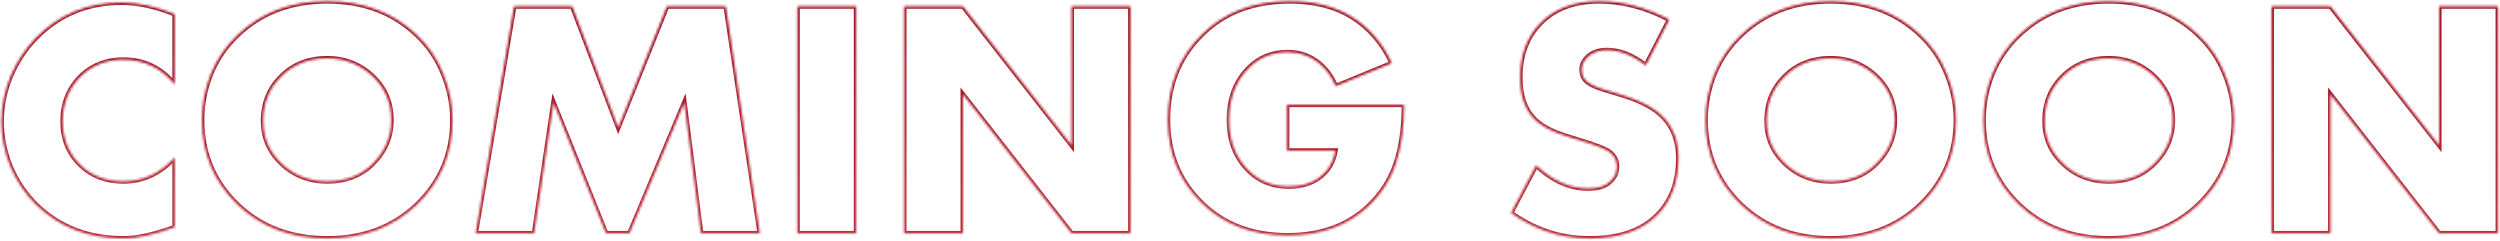 <?xml version="1.0" encoding="UTF-8"?> <svg xmlns="http://www.w3.org/2000/svg" width="1028" height="99" viewBox="0 0 1028 99" fill="none"><g clip-path="url(#clip0_116_1034)"><mask id="mask0_116_1034" style="mask-type:luminance" maskUnits="userSpaceOnUse" x="0" y="0" width="1028" height="99"><path d="M71.86 64.746V93.446C63.367 96.526 56.367 98.066 50.86 98.066C36.3 98.066 24.26 93.4 14.74 84.066C10.26 79.586 6.76 74.36 4.24 68.386C1.813 62.32 0.6 56.206 0.6 50.046C0.6 43.606 1.86 37.353 4.38 31.286C6.993 25.22 10.447 19.993 14.74 15.606C24.26 5.9 36.02 1.046 50.02 1.046C56.74 1.046 64.02 2.633 71.86 5.806V34.786C66.353 27.973 59.307 24.566 50.72 24.566C44.093 24.566 38.493 26.62 33.92 30.726C28.507 35.766 25.8 42.16 25.8 49.906C25.8 57.28 28.32 63.346 33.36 68.106C37.933 72.4 43.72 74.546 50.72 74.546C58.84 74.546 65.887 71.28 71.86 64.746ZM186.081 49.346C186.081 63.16 181.181 74.78 171.381 84.206C161.675 93.446 149.401 98.066 134.561 98.066C119.721 98.066 107.448 93.446 97.741 84.206C87.941 74.78 83.041 63.16 83.041 49.346C83.041 42.906 84.255 36.606 86.681 30.446C89.201 24.286 92.888 18.92 97.741 14.346C107.448 5.106 119.721 0.486 134.561 0.486C149.401 0.486 161.675 5.106 171.381 14.346C176.235 18.92 179.875 24.286 182.301 30.446C184.821 36.606 186.081 42.906 186.081 49.346ZM134.561 24.006C126.908 24.006 120.608 26.48 115.661 31.426C110.715 36.28 108.241 42.393 108.241 49.766C108.241 56.58 110.715 62.366 115.661 67.126C120.795 72.073 127.095 74.546 134.561 74.546C142.215 74.546 148.468 72.12 153.321 67.266C158.361 62.226 160.881 56.253 160.881 49.346C160.881 42.253 158.361 36.28 153.321 31.426C148.095 26.48 141.841 24.006 134.561 24.006ZM219.641 95.966H195.561L211.381 2.586H235.321L254.221 52.426L274.241 2.586H298.461L312.461 95.966H288.241L281.381 42.206L258.841 95.966H249.181L227.621 42.206L219.641 95.966ZM327.866 2.586H352.086V95.966H327.866V2.586ZM395.973 95.966H371.753V2.586H395.973L440.633 59.706V2.586H464.853V95.966H440.633L395.973 38.846V95.966ZM529.209 61.946V43.046H577.369C577.369 52.66 576.203 60.826 573.869 67.546C571.629 74.173 567.803 80.006 562.389 85.046C553.989 92.886 543.023 96.806 529.489 96.806C514.649 96.806 502.703 92.186 493.649 82.946C484.689 73.986 480.209 62.74 480.209 49.206C480.209 35.02 484.876 23.353 494.209 14.206C503.356 5.06 515.443 0.486 530.469 0.486C540.363 0.486 548.763 2.586 555.669 6.786C562.949 11.266 568.503 17.66 572.329 25.966L549.229 35.486C547.736 31.753 545.496 28.626 542.509 26.106C538.776 23.026 534.436 21.486 529.489 21.486C523.143 21.486 517.823 23.633 513.529 27.926C508.116 33.34 505.409 40.48 505.409 49.346C505.409 57.56 507.883 64.28 512.829 69.506C517.309 74.266 523.003 76.646 529.909 76.646C535.416 76.646 539.896 75.2 543.349 72.306C546.429 69.786 548.343 66.333 549.089 61.946H529.209ZM621.303 87.566L631.663 67.966C638.383 74.313 645.523 77.486 653.083 77.486C657.376 77.486 660.503 76.413 662.463 74.266C664.05 72.68 664.843 70.72 664.843 68.386C664.843 66.146 663.956 64.28 662.183 62.786C660.69 61.48 656.676 59.846 650.143 57.886L643.843 55.926C637.59 53.966 633.11 51.446 630.403 48.366C626.856 44.54 625.083 39.033 625.083 31.846C625.083 22.513 627.93 15 633.623 9.306C639.503 3.426 647.483 0.486 657.563 0.486C667.176 0.486 676.79 3.006 686.403 8.046L676.743 26.946C671.423 22.746 666.103 20.646 660.783 20.646C657.423 20.646 654.763 21.58 652.803 23.446C651.216 25.033 650.423 26.713 650.423 28.486C650.423 30.166 650.843 31.566 651.683 32.686C652.99 34.273 655.696 35.673 659.803 36.886L667.223 39.126C675.063 41.553 680.71 44.633 684.163 48.366C688.176 52.66 690.183 58.213 690.183 65.026C690.183 74.826 687.243 82.666 681.363 88.546C675.016 94.893 665.823 98.066 653.783 98.066C647.156 98.066 641.043 97.04 635.443 94.986C630.683 93.306 625.97 90.833 621.303 87.566ZM804.324 49.346C804.324 63.16 799.424 74.78 789.624 84.206C779.917 93.446 767.644 98.066 752.804 98.066C737.964 98.066 725.69 93.446 715.984 84.206C706.184 74.78 701.284 63.16 701.284 49.346C701.284 42.906 702.497 36.606 704.924 30.446C707.444 24.286 711.13 18.92 715.984 14.346C725.69 5.106 737.964 0.486 752.804 0.486C767.644 0.486 779.917 5.106 789.624 14.346C794.477 18.92 798.117 24.286 800.544 30.446C803.064 36.606 804.324 42.906 804.324 49.346ZM752.804 24.006C745.15 24.006 738.85 26.48 733.904 31.426C728.957 36.28 726.484 42.393 726.484 49.766C726.484 56.58 728.957 62.366 733.904 67.126C739.037 72.073 745.337 74.546 752.804 74.546C760.457 74.546 766.71 72.12 771.564 67.266C776.604 62.226 779.124 56.253 779.124 49.346C779.124 42.253 776.604 36.28 771.564 31.426C766.337 26.48 760.084 24.006 752.804 24.006ZM918.62 49.346C918.62 63.16 913.72 74.78 903.92 84.206C894.214 93.446 881.94 98.066 867.1 98.066C852.26 98.066 839.987 93.446 830.28 84.206C820.48 74.78 815.58 63.16 815.58 49.346C815.58 42.906 816.794 36.606 819.22 30.446C821.74 24.286 825.427 18.92 830.28 14.346C839.987 5.106 852.26 0.486 867.1 0.486C881.94 0.486 894.214 5.106 903.92 14.346C908.774 18.92 912.414 24.286 914.84 30.446C917.36 36.606 918.62 42.906 918.62 49.346ZM867.1 24.006C859.447 24.006 853.147 26.48 848.2 31.426C843.254 36.28 840.78 42.393 840.78 49.766C840.78 56.58 843.254 62.366 848.2 67.126C853.334 72.073 859.634 74.546 867.1 74.546C874.754 74.546 881.007 72.12 885.86 67.266C890.9 62.226 893.42 56.253 893.42 49.346C893.42 42.253 890.9 36.28 885.86 31.426C880.634 26.48 874.38 24.006 867.1 24.006ZM958.297 95.966H934.077V2.586H958.297L1002.96 59.706V2.586H1027.18V95.966H1002.96L958.297 38.846V95.966Z" fill="white"></path></mask><g mask="url(#mask0_116_1034)"><path d="M71.86 64.746H72.86V62.171L71.122 64.072L71.86 64.746ZM71.86 93.446L72.201 94.386L72.86 94.147V93.446H71.86ZM14.74 84.066L14.033 84.773L14.04 84.78L14.74 84.066ZM4.24 68.386L3.312 68.758L3.315 68.766L3.319 68.775L4.24 68.386ZM4.38 31.286L3.462 30.891L3.457 30.903L4.38 31.286ZM14.74 15.606L14.026 14.906L14.025 14.907L14.74 15.606ZM71.86 5.806H72.86V5.132L72.235 4.879L71.86 5.806ZM71.86 34.786L71.082 35.415L72.86 37.614V34.786H71.86ZM33.92 30.726L33.252 29.982L33.245 29.988L33.239 29.994L33.92 30.726ZM33.36 68.106L32.673 68.833L32.676 68.835L33.36 68.106ZM70.86 64.746V93.446H72.86V64.746H70.86ZM71.519 92.506C63.074 95.569 56.2 97.066 50.86 97.066V99.066C56.534 99.066 63.659 97.484 72.201 94.386L71.519 92.506ZM50.86 97.066C36.535 97.066 24.755 92.485 15.44 83.352L14.04 84.78C23.765 94.315 36.065 99.066 50.86 99.066V97.066ZM15.447 83.359C11.061 78.973 7.632 73.855 5.161 67.998L3.319 68.775C5.888 74.865 9.459 80.2 14.033 84.773L15.447 83.359ZM5.168 68.015C2.786 62.059 1.6 56.072 1.6 50.046H-0.4C-0.4 56.341 0.841 62.58 3.312 68.758L5.168 68.015ZM1.6 50.046C1.6 43.741 2.833 37.617 5.303 31.67L3.457 30.903C0.887 37.089 -0.4 43.472 -0.4 50.046H1.6ZM5.298 31.682C7.867 25.72 11.254 20.598 15.455 16.306L14.025 14.907C9.64 19.388 6.12 24.72 3.462 30.891L5.298 31.682ZM15.454 16.307C24.78 6.798 36.28 2.046 50.02 2.046V0.046C35.76 0.046 23.74 5.001 14.026 14.906L15.454 16.307ZM50.02 2.046C56.583 2.046 63.734 3.596 71.485 6.733L72.235 4.879C64.306 1.67 56.897 0.046 50.02 0.046V2.046ZM70.86 5.806V34.786H72.86V5.806H70.86ZM72.638 34.158C66.946 27.115 59.616 23.566 50.72 23.566V25.566C58.998 25.566 65.761 28.831 71.082 35.415L72.638 34.158ZM50.72 23.566C43.868 23.566 38.024 25.697 33.252 29.982L34.588 31.47C38.963 27.542 44.319 25.566 50.72 25.566V23.566ZM33.239 29.994C27.611 35.233 24.8 41.897 24.8 49.906H26.8C26.8 42.422 29.402 36.299 34.601 31.458L33.239 29.994ZM24.8 49.906C24.8 57.535 27.42 63.871 32.673 68.833L34.047 67.379C29.221 62.821 26.8 57.024 26.8 49.906H24.8ZM32.676 68.835C37.456 73.323 43.498 75.546 50.72 75.546V73.546C43.942 73.546 38.41 71.476 34.044 67.377L32.676 68.835ZM50.72 75.546C59.148 75.546 66.454 72.141 72.598 65.421L71.122 64.072C65.319 70.419 58.532 73.546 50.72 73.546V75.546ZM171.381 84.206L172.071 84.931L172.075 84.927L171.381 84.206ZM97.741 84.206L97.048 84.927L97.052 84.931L97.741 84.206ZM86.681 30.446L85.756 30.068L85.751 30.08L86.681 30.446ZM97.741 14.346L98.427 15.074L98.431 15.071L97.741 14.346ZM171.381 14.346L170.692 15.071L170.696 15.074L171.381 14.346ZM182.301 30.446L181.371 30.813L181.376 30.825L182.301 30.446ZM115.661 31.426L116.362 32.14L116.369 32.133L115.661 31.426ZM153.321 31.426L154.015 30.706L154.009 30.7L153.321 31.426ZM185.081 49.346C185.081 62.893 180.289 74.251 170.688 83.486L172.075 84.927C182.074 75.308 187.081 63.427 187.081 49.346H185.081ZM170.692 83.482C161.192 92.525 149.175 97.066 134.561 97.066V99.066C149.628 99.066 162.158 94.367 172.071 84.931L170.692 83.482ZM134.561 97.066C119.948 97.066 107.931 92.525 98.431 83.482L97.052 84.931C106.965 94.367 119.495 99.066 134.561 99.066V97.066ZM98.435 83.486C88.834 74.251 84.041 62.893 84.041 49.346H82.041C82.041 63.427 87.049 75.309 97.048 84.927L98.435 83.486ZM84.041 49.346C84.041 43.035 85.23 36.859 87.612 30.813L85.751 30.08C83.28 36.353 82.041 42.777 82.041 49.346H84.041ZM87.607 30.825C90.073 24.797 93.678 19.55 98.427 15.074L97.056 13.619C92.099 18.29 88.33 23.775 85.756 30.068L87.607 30.825ZM98.431 15.071C107.931 6.027 119.948 1.486 134.561 1.486V-0.514C119.495 -0.514 106.965 4.185 97.052 13.622L98.431 15.071ZM134.561 1.486C149.175 1.486 161.192 6.027 170.692 15.071L172.071 13.622C162.158 4.185 149.628 -0.514 134.561 -0.514V1.486ZM170.696 15.074C175.443 19.547 178.999 24.791 181.371 30.813L183.232 30.08C180.751 23.782 177.027 18.292 172.067 13.619L170.696 15.074ZM181.376 30.825C183.848 36.869 185.081 43.041 185.081 49.346H187.081C187.081 42.772 185.794 36.344 183.227 30.068L181.376 30.825ZM134.561 23.006C126.67 23.006 120.107 25.567 114.954 30.719L116.369 32.133C121.109 27.393 127.146 25.006 134.561 25.006V23.006ZM114.961 30.712C109.809 35.767 107.241 42.144 107.241 49.766H109.241C109.241 42.642 111.62 36.792 116.362 32.14L114.961 30.712ZM107.241 49.766C107.241 56.854 109.827 62.9 114.968 67.847L116.355 66.406C111.602 61.833 109.241 56.306 109.241 49.766H107.241ZM114.968 67.847C120.297 72.982 126.85 75.546 134.561 75.546V73.546C127.34 73.546 121.293 71.164 116.355 66.406L114.968 67.847ZM134.561 75.546C142.447 75.546 148.965 73.037 154.029 67.974L152.614 66.559C147.971 71.203 141.983 73.546 134.561 73.546V75.546ZM154.029 67.974C159.249 62.753 161.881 56.528 161.881 49.346H159.881C159.881 55.978 157.473 61.7 152.614 66.559L154.029 67.974ZM161.881 49.346C161.881 41.986 159.254 35.751 154.015 30.706L152.628 32.147C157.469 36.809 159.881 42.52 159.881 49.346H161.881ZM154.009 30.7C148.594 25.575 142.094 23.006 134.561 23.006V25.006C141.589 25.006 147.595 27.384 152.634 32.153L154.009 30.7ZM219.641 95.966V96.966H220.503L220.63 96.113L219.641 95.966ZM195.561 95.966L194.575 95.799L194.377 96.966H195.561V95.966ZM211.381 2.586V1.586H210.536L210.395 2.419L211.381 2.586ZM235.321 2.586L236.256 2.232L236.011 1.586H235.321V2.586ZM254.221 52.426L253.286 52.781L254.194 55.176L255.149 52.799L254.221 52.426ZM274.241 2.586V1.586H273.565L273.313 2.214L274.241 2.586ZM298.461 2.586L299.45 2.438L299.322 1.586H298.461V2.586ZM312.461 95.966V96.966H313.622L313.45 95.818L312.461 95.966ZM288.241 95.966L287.249 96.093L287.36 96.966H288.241V95.966ZM281.381 42.206L282.373 42.08L281.901 38.38L280.459 41.82L281.381 42.206ZM258.841 95.966V96.966H259.506L259.763 96.353L258.841 95.966ZM249.181 95.966L248.253 96.339L248.505 96.966H249.181V95.966ZM227.621 42.206L228.549 41.834L227.174 38.406L226.632 42.059L227.621 42.206ZM219.641 94.966H195.561V96.966H219.641V94.966ZM196.547 96.133L212.367 2.753L210.395 2.419L194.575 95.799L196.547 96.133ZM211.381 3.586H235.321V1.586H211.381V3.586ZM234.386 2.941L253.286 52.781L255.156 52.072L236.256 2.232L234.386 2.941ZM255.149 52.799L275.169 2.959L273.313 2.214L253.293 52.054L255.149 52.799ZM274.241 3.586H298.461V1.586H274.241V3.586ZM297.472 2.735L311.472 96.115L313.45 95.818L299.45 2.438L297.472 2.735ZM312.461 94.966H288.241V96.966H312.461V94.966ZM289.233 95.84L282.373 42.08L280.389 42.333L287.249 96.093L289.233 95.84ZM280.459 41.82L257.919 95.58L259.763 96.353L282.303 42.593L280.459 41.82ZM258.841 94.966H249.181V96.966H258.841V94.966ZM250.109 95.594L228.549 41.834L226.693 42.579L248.253 96.339L250.109 95.594ZM226.632 42.059L218.652 95.82L220.63 96.113L228.61 42.353L226.632 42.059ZM327.866 2.586V1.586H326.866V2.586H327.866ZM352.086 2.586H353.086V1.586H352.086V2.586ZM352.086 95.966V96.966H353.086V95.966H352.086ZM327.866 95.966H326.866V96.966H327.866V95.966ZM327.866 3.586H352.086V1.586H327.866V3.586ZM351.086 2.586V95.966H353.086V2.586H351.086ZM352.086 94.966H327.866V96.966H352.086V94.966ZM328.866 95.966V2.586H326.866V95.966H328.866ZM395.973 95.966V96.966H396.973V95.966H395.973ZM371.753 95.966H370.753V96.966H371.753V95.966ZM371.753 2.586V1.586H370.753V2.586H371.753ZM395.973 2.586L396.761 1.97L396.461 1.586H395.973V2.586ZM440.633 59.706L439.845 60.322L441.633 62.609V59.706H440.633ZM440.633 2.586V1.586H439.633V2.586H440.633ZM464.853 2.586H465.853V1.586H464.853V2.586ZM464.853 95.966V96.966H465.853V95.966H464.853ZM440.633 95.966L439.845 96.582L440.146 96.966H440.633V95.966ZM395.973 38.846L396.761 38.23L394.973 35.944V38.846H395.973ZM395.973 94.966H371.753V96.966H395.973V94.966ZM372.753 95.966V2.586H370.753V95.966H372.753ZM371.753 3.586H395.973V1.586H371.753V3.586ZM395.185 3.202L439.845 60.322L441.421 59.09L396.761 1.97L395.185 3.202ZM441.633 59.706V2.586H439.633V59.706H441.633ZM440.633 3.586H464.853V1.586H440.633V3.586ZM463.853 2.586V95.966H465.853V2.586H463.853ZM464.853 94.966H440.633V96.966H464.853V94.966ZM441.421 95.35L396.761 38.23L395.185 39.462L439.845 96.582L441.421 95.35ZM394.973 38.846V95.966H396.973V38.846H394.973ZM529.209 61.946H528.209V62.946H529.209V61.946ZM529.209 43.046V42.046H528.209V43.046H529.209ZM577.369 43.046H578.369V42.046H577.369V43.046ZM573.869 67.546L572.925 67.218L572.922 67.226L573.869 67.546ZM562.389 85.046L561.708 84.314L561.707 84.315L562.389 85.046ZM493.649 82.946L494.364 82.246L494.356 82.239L493.649 82.946ZM494.209 14.206L494.909 14.921L494.916 14.913L494.209 14.206ZM555.669 6.786L556.193 5.935L556.189 5.932L555.669 6.786ZM572.329 25.966L572.71 26.891L573.673 26.494L573.238 25.548L572.329 25.966ZM549.229 35.486L548.301 35.858L548.676 36.796L549.61 36.411L549.229 35.486ZM542.509 26.106L543.154 25.342L543.146 25.335L542.509 26.106ZM512.829 69.506L513.558 68.821L513.556 68.819L512.829 69.506ZM543.349 72.306L542.716 71.532L542.707 71.54L543.349 72.306ZM549.089 61.946L550.075 62.114L550.274 60.946H549.089V61.946ZM530.209 61.946V43.046H528.209V61.946H530.209ZM529.209 44.046H577.369V42.046H529.209V44.046ZM576.369 43.046C576.369 52.585 575.211 60.634 572.925 67.218L574.814 67.874C577.194 61.019 578.369 52.735 578.369 43.046H576.369ZM572.922 67.226C570.738 73.687 567.007 79.381 561.708 84.314L563.071 85.778C568.598 80.632 572.521 74.659 574.817 67.867L572.922 67.226ZM561.707 84.315C553.525 91.952 542.817 95.806 529.489 95.806V97.806C543.228 97.806 554.454 93.82 563.072 85.777L561.707 84.315ZM529.489 95.806C514.875 95.806 503.201 91.266 494.364 82.246L492.935 83.646C502.205 93.107 514.424 97.806 529.489 97.806V95.806ZM494.356 82.239C485.598 73.48 481.209 62.494 481.209 49.206H479.209C479.209 62.985 483.781 74.492 492.942 83.653L494.356 82.239ZM481.209 49.206C481.209 35.263 485.785 23.862 494.909 14.921L493.509 13.492C483.967 22.844 479.209 34.776 479.209 49.206H481.209ZM494.916 14.913C503.845 5.985 515.662 1.486 530.469 1.486V-0.514C515.224 -0.514 502.867 4.135 493.502 13.499L494.916 14.913ZM530.469 1.486C540.22 1.486 548.431 3.555 555.15 7.641L556.189 5.932C549.094 1.617 540.505 -0.514 530.469 -0.514V1.486ZM555.145 7.638C562.245 12.007 567.671 18.244 571.421 26.385L573.238 25.548C569.334 17.075 563.653 10.525 556.193 5.935L555.145 7.638ZM571.948 25.042L548.848 34.562L549.61 36.411L572.71 26.891L571.948 25.042ZM550.158 35.115C548.605 31.234 546.27 27.971 543.154 25.342L541.864 26.871C544.722 29.282 546.867 32.272 548.301 35.858L550.158 35.115ZM543.146 25.335C539.229 22.104 534.663 20.486 529.489 20.486V22.486C534.209 22.486 538.323 23.949 541.873 26.878L543.146 25.335ZM529.489 20.486C522.891 20.486 517.312 22.729 512.822 27.219L514.236 28.634C518.333 24.537 523.395 22.486 529.489 22.486V20.486ZM512.822 27.219C507.192 32.85 504.409 40.26 504.409 49.346H506.409C506.409 40.7 509.04 33.829 514.236 28.634L512.822 27.219ZM504.409 49.346C504.409 57.776 506.956 64.755 512.103 70.194L513.556 68.819C508.81 63.804 506.409 57.343 506.409 49.346H504.409ZM512.101 70.192C516.782 75.165 522.744 77.646 529.909 77.646V75.646C523.261 75.646 517.837 73.368 513.558 68.821L512.101 70.192ZM529.909 77.646C535.597 77.646 540.321 76.148 543.992 73.073L542.707 71.54C539.471 74.251 535.235 75.646 529.909 75.646V77.646ZM543.983 73.08C547.272 70.389 549.293 66.709 550.075 62.114L548.104 61.779C547.392 65.957 545.587 69.183 542.716 71.532L543.983 73.08ZM549.089 60.946H529.209V62.946H549.089V60.946ZM621.303 87.566L620.419 87.099L620.007 87.879L620.73 88.386L621.303 87.566ZM631.663 67.966L632.35 67.239L631.394 66.336L630.779 67.499L631.663 67.966ZM662.463 74.266L661.756 73.559L661.74 73.575L661.725 73.592L662.463 74.266ZM662.183 62.786L661.525 63.539L661.532 63.545L661.539 63.551L662.183 62.786ZM650.143 57.886L649.846 58.841L649.856 58.844L650.143 57.886ZM643.843 55.926L643.544 56.881L643.546 56.881L643.843 55.926ZM630.403 48.366L631.154 47.706L631.146 47.696L631.137 47.687L630.403 48.366ZM686.403 8.046L687.294 8.501L687.744 7.62L686.867 7.161L686.403 8.046ZM676.743 26.946L676.123 27.731L677.079 28.486L677.634 27.401L676.743 26.946ZM652.803 23.446L652.113 22.722L652.105 22.731L652.096 22.739L652.803 23.446ZM651.683 32.686L650.883 33.286L650.897 33.304L650.911 33.322L651.683 32.686ZM659.803 36.886L660.092 35.929L660.086 35.927L659.803 36.886ZM667.223 39.126L667.519 38.171L667.512 38.169L667.223 39.126ZM684.163 48.366L683.429 49.045L683.433 49.049L684.163 48.366ZM635.443 94.986L635.787 94.047L635.776 94.043L635.443 94.986ZM622.187 88.034L632.547 68.434L630.779 67.499L620.419 87.099L622.187 88.034ZM630.976 68.693C637.839 75.174 645.214 78.486 653.083 78.486V76.486C645.833 76.486 638.928 73.452 632.35 67.239L630.976 68.693ZM653.083 78.486C657.522 78.486 660.977 77.377 663.202 74.941L661.725 73.592C660.029 75.449 657.231 76.486 653.083 76.486V78.486ZM663.17 74.974C664.953 73.191 665.843 70.973 665.843 68.386H663.843C663.843 70.466 663.147 72.168 661.756 73.559L663.17 74.974ZM665.843 68.386C665.843 65.84 664.817 63.697 662.827 62.021L661.539 63.551C663.096 64.862 663.843 66.453 663.843 68.386H665.843ZM662.842 62.034C661.96 61.262 660.447 60.476 658.43 59.655C656.382 58.822 653.712 57.913 650.43 56.928L649.856 58.844C653.107 59.82 655.71 60.708 657.676 61.508C659.672 62.32 660.913 63.004 661.525 63.539L662.842 62.034ZM650.44 56.931L644.14 54.971L643.546 56.881L649.846 58.841L650.44 56.931ZM644.142 54.972C637.969 53.037 633.688 50.589 631.154 47.706L629.652 49.026C632.532 52.303 637.211 54.895 643.544 56.881L644.142 54.972ZM631.137 47.687C627.817 44.105 626.083 38.877 626.083 31.846H624.083C624.083 39.189 625.896 44.974 629.67 49.046L631.137 47.687ZM626.083 31.846C626.083 22.733 628.854 15.489 634.33 10.014L632.916 8.599C627.005 14.51 624.083 22.294 624.083 31.846H626.083ZM634.33 10.014C639.984 4.36 647.688 1.486 657.563 1.486V-0.514C647.278 -0.514 639.022 2.493 632.916 8.599L634.33 10.014ZM657.563 1.486C666.995 1.486 676.45 3.957 685.939 8.932L686.867 7.161C677.13 2.055 667.358 -0.514 657.563 -0.514V1.486ZM685.513 7.591L675.853 26.491L677.634 27.401L687.294 8.501L685.513 7.591ZM677.363 26.162C671.915 21.861 666.383 19.646 660.783 19.646V21.646C665.823 21.646 670.931 23.632 676.123 27.731L677.363 26.162ZM660.783 19.646C657.231 19.646 654.302 20.638 652.113 22.722L653.493 24.171C655.224 22.521 657.615 21.646 660.783 21.646V19.646ZM652.096 22.739C650.374 24.461 649.423 26.382 649.423 28.486H651.423C651.423 27.044 652.059 25.605 653.51 24.154L652.096 22.739ZM649.423 28.486C649.423 30.338 649.889 31.961 650.883 33.286L652.483 32.086C651.797 31.172 651.423 29.994 651.423 28.486H649.423ZM650.911 33.322C652.423 35.158 655.39 36.625 659.52 37.845L660.086 35.927C656.003 34.721 653.556 33.388 652.455 32.051L650.911 33.322ZM659.514 37.844L666.934 40.084L667.512 38.169L660.092 35.929L659.514 37.844ZM666.927 40.082C674.692 42.485 680.147 45.497 683.429 49.045L684.897 47.687C681.273 43.769 675.434 40.621 667.519 38.171L666.927 40.082ZM683.433 49.049C687.245 53.128 689.183 58.423 689.183 65.026H691.183C691.183 58.003 689.108 52.191 684.894 47.684L683.433 49.049ZM689.183 65.026C689.183 74.612 686.315 82.18 680.656 87.839L682.07 89.254C688.171 83.153 691.183 75.041 691.183 65.026H689.183ZM680.656 87.839C674.554 93.941 665.651 97.066 653.783 97.066V99.066C665.995 99.066 675.479 95.845 682.07 89.254L680.656 87.839ZM653.783 97.066C647.261 97.066 641.266 96.056 635.787 94.047L635.099 95.925C640.821 98.023 647.052 99.066 653.783 99.066V97.066ZM635.776 94.043C631.112 92.397 626.478 89.968 621.877 86.747L620.73 88.386C625.461 91.698 630.255 94.216 635.11 95.929L635.776 94.043ZM789.624 84.206L790.313 84.931L790.317 84.927L789.624 84.206ZM715.984 84.206L715.29 84.927L715.294 84.931L715.984 84.206ZM704.924 30.446L703.998 30.068L703.993 30.08L704.924 30.446ZM715.984 14.346L716.669 15.074L716.673 15.071L715.984 14.346ZM789.624 14.346L788.934 15.071L788.938 15.074L789.624 14.346ZM800.544 30.446L799.613 30.813L799.618 30.825L800.544 30.446ZM733.904 31.426L734.604 32.14L734.611 32.133L733.904 31.426ZM771.564 31.426L772.257 30.706L772.251 30.7L771.564 31.426ZM803.324 49.346C803.324 62.893 798.531 74.251 788.93 83.486L790.317 84.927C800.316 75.308 805.324 63.427 805.324 49.346H803.324ZM788.934 83.482C779.434 92.525 767.417 97.066 752.804 97.066V99.066C767.87 99.066 780.4 94.367 790.313 84.931L788.934 83.482ZM752.804 97.066C738.19 97.066 726.173 92.525 716.673 83.482L715.294 84.931C725.207 94.367 737.737 99.066 752.804 99.066V97.066ZM716.677 83.486C707.076 74.251 702.284 62.893 702.284 49.346H700.284C700.284 63.427 705.291 75.309 715.29 84.927L716.677 83.486ZM702.284 49.346C702.284 43.035 703.472 36.859 705.854 30.813L703.993 30.08C701.522 36.353 700.284 42.777 700.284 49.346H702.284ZM705.849 30.825C708.315 24.797 711.92 19.55 716.669 15.074L715.298 13.619C710.341 18.29 706.572 23.775 703.998 30.068L705.849 30.825ZM716.673 15.071C726.173 6.027 738.19 1.486 752.804 1.486V-0.514C737.737 -0.514 725.207 4.185 715.294 13.622L716.673 15.071ZM752.804 1.486C767.417 1.486 779.434 6.027 788.934 15.071L790.313 13.622C780.4 4.185 767.87 -0.514 752.804 -0.514V1.486ZM788.938 15.074C793.685 19.547 797.241 24.791 799.613 30.813L801.474 30.08C798.993 23.782 795.269 18.292 790.309 13.619L788.938 15.074ZM799.618 30.825C802.091 36.869 803.324 43.041 803.324 49.346H805.324C805.324 42.772 804.037 36.344 801.469 30.068L799.618 30.825ZM752.804 23.006C744.912 23.006 738.349 25.567 733.196 30.719L734.611 32.133C739.351 27.393 745.388 25.006 752.804 25.006V23.006ZM733.203 30.712C728.052 35.767 725.484 42.144 725.484 49.766H727.484C727.484 42.642 729.862 36.792 734.604 32.14L733.203 30.712ZM725.484 49.766C725.484 56.854 728.069 62.9 733.21 67.847L734.597 66.406C729.844 61.833 727.484 56.306 727.484 49.766H725.484ZM733.21 67.847C738.539 72.982 745.092 75.546 752.804 75.546V73.546C745.582 73.546 739.535 71.164 734.597 66.406L733.21 67.847ZM752.804 75.546C760.689 75.546 767.207 73.037 772.271 67.974L770.856 66.559C766.213 71.203 760.225 73.546 752.804 73.546V75.546ZM772.271 67.974C777.491 62.753 780.124 56.528 780.124 49.346H778.124C778.124 55.978 775.716 61.7 770.856 66.559L772.271 67.974ZM780.124 49.346C780.124 41.986 777.496 35.751 772.257 30.706L770.87 32.147C775.711 36.809 778.124 42.52 778.124 49.346H780.124ZM772.251 30.7C766.836 25.575 760.336 23.006 752.804 23.006V25.006C759.831 25.006 765.838 27.384 770.876 32.153L772.251 30.7ZM903.92 84.206L904.61 84.931L904.614 84.927L903.92 84.206ZM830.28 84.206L829.587 84.927L829.591 84.931L830.28 84.206ZM819.22 30.446L818.295 30.068L818.29 30.08L819.22 30.446ZM830.28 14.346L830.966 15.074L830.97 15.071L830.28 14.346ZM903.92 14.346L903.231 15.071L903.235 15.074L903.92 14.346ZM914.84 30.446L913.91 30.813L913.915 30.825L914.84 30.446ZM848.2 31.426L848.901 32.14L848.908 32.133L848.2 31.426ZM885.86 31.426L886.554 30.706L886.548 30.7L885.86 31.426ZM917.62 49.346C917.62 62.893 912.828 74.251 903.227 83.486L904.614 84.927C914.613 75.308 919.62 63.427 919.62 49.346H917.62ZM903.231 83.482C893.731 92.525 881.714 97.066 867.1 97.066V99.066C882.167 99.066 894.697 94.367 904.61 84.931L903.231 83.482ZM867.1 97.066C852.487 97.066 840.47 92.525 830.97 83.482L829.591 84.931C839.504 94.367 852.034 99.066 867.1 99.066V97.066ZM830.974 83.486C821.373 74.251 816.58 62.893 816.58 49.346H814.58C814.58 63.427 819.588 75.309 829.587 84.927L830.974 83.486ZM816.58 49.346C816.58 43.035 817.769 36.859 820.151 30.813L818.29 30.08C815.819 36.353 814.58 42.777 814.58 49.346H816.58ZM820.146 30.825C822.612 24.797 826.217 19.55 830.966 15.074L829.595 13.619C824.638 18.29 820.869 23.775 818.295 30.068L820.146 30.825ZM830.97 15.071C840.47 6.027 852.487 1.486 867.1 1.486V-0.514C852.034 -0.514 839.504 4.185 829.591 13.622L830.97 15.071ZM867.1 1.486C881.714 1.486 893.731 6.027 903.231 15.071L904.61 13.622C894.697 4.185 882.167 -0.514 867.1 -0.514V1.486ZM903.235 15.074C907.982 19.547 911.538 24.791 913.91 30.813L915.771 30.08C913.29 23.782 909.566 18.292 904.606 13.619L903.235 15.074ZM913.915 30.825C916.387 36.869 917.62 43.041 917.62 49.346H919.62C919.62 42.772 918.333 36.344 915.766 30.068L913.915 30.825ZM867.1 23.006C859.209 23.006 852.646 25.567 847.493 30.719L848.908 32.133C853.648 27.393 859.685 25.006 867.1 25.006V23.006ZM847.5 30.712C842.349 35.767 839.78 42.144 839.78 49.766H841.78C841.78 42.642 844.159 36.792 848.901 32.14L847.5 30.712ZM839.78 49.766C839.78 56.854 842.366 62.9 847.507 67.847L848.894 66.406C844.141 61.833 841.78 56.306 841.78 49.766H839.78ZM847.507 67.847C852.836 72.982 859.389 75.546 867.1 75.546V73.546C859.879 73.546 853.832 71.164 848.894 66.406L847.507 67.847ZM867.1 75.546C874.986 75.546 881.504 73.037 886.568 67.974L885.153 66.559C880.51 71.203 874.522 73.546 867.1 73.546V75.546ZM886.568 67.974C891.788 62.753 894.42 56.528 894.42 49.346H892.42C892.42 55.978 890.012 61.7 885.153 66.559L886.568 67.974ZM894.42 49.346C894.42 41.986 891.793 35.751 886.554 30.706L885.167 32.147C890.008 36.809 892.42 42.52 892.42 49.346H894.42ZM886.548 30.7C881.133 25.575 874.633 23.006 867.1 23.006V25.006C874.128 25.006 880.134 27.384 885.173 32.153L886.548 30.7ZM958.297 95.966V96.966H959.297V95.966H958.297ZM934.077 95.966H933.077V96.966H934.077V95.966ZM934.077 2.586V1.586H933.077V2.586H934.077ZM958.297 2.586L959.085 1.97L958.785 1.586H958.297V2.586ZM1002.96 59.706L1002.17 60.322L1003.96 62.609V59.706H1002.96ZM1002.96 2.586V1.586H1001.96V2.586H1002.96ZM1027.18 2.586H1028.18V1.586H1027.18V2.586ZM1027.18 95.966V96.966H1028.18V95.966H1027.18ZM1002.96 95.966L1002.17 96.582L1002.47 96.966H1002.96V95.966ZM958.297 38.846L959.085 38.23L957.297 35.944V38.846H958.297ZM958.297 94.966H934.077V96.966H958.297V94.966ZM935.077 95.966V2.586H933.077V95.966H935.077ZM934.077 3.586H958.297V1.586H934.077V3.586ZM957.509 3.202L1002.17 60.322L1003.75 59.09L959.085 1.97L957.509 3.202ZM1003.96 59.706V2.586H1001.96V59.706H1003.96ZM1002.96 3.586H1027.18V1.586H1002.96V3.586ZM1026.18 2.586V95.966H1028.18V2.586H1026.18ZM1027.18 94.966H1002.96V96.966H1027.18V94.966ZM1003.75 95.35L959.085 38.23L957.509 39.462L1002.17 96.582L1003.75 95.35ZM957.297 38.846V95.966H959.297V38.846H957.297Z" fill="url(#paint0_linear_116_1034)"></path></g></g><defs><linearGradient id="paint0_linear_116_1034" x1="514.58" y1="-0.514" x2="514.58" y2="86.249" gradientUnits="userSpaceOnUse"><stop stop-color="#9F1523"></stop><stop offset="1" stop-color="#B42533"></stop></linearGradient><clipPath id="clip0_116_1034"><rect width="1028" height="99" fill="white"></rect></clipPath></defs></svg> 